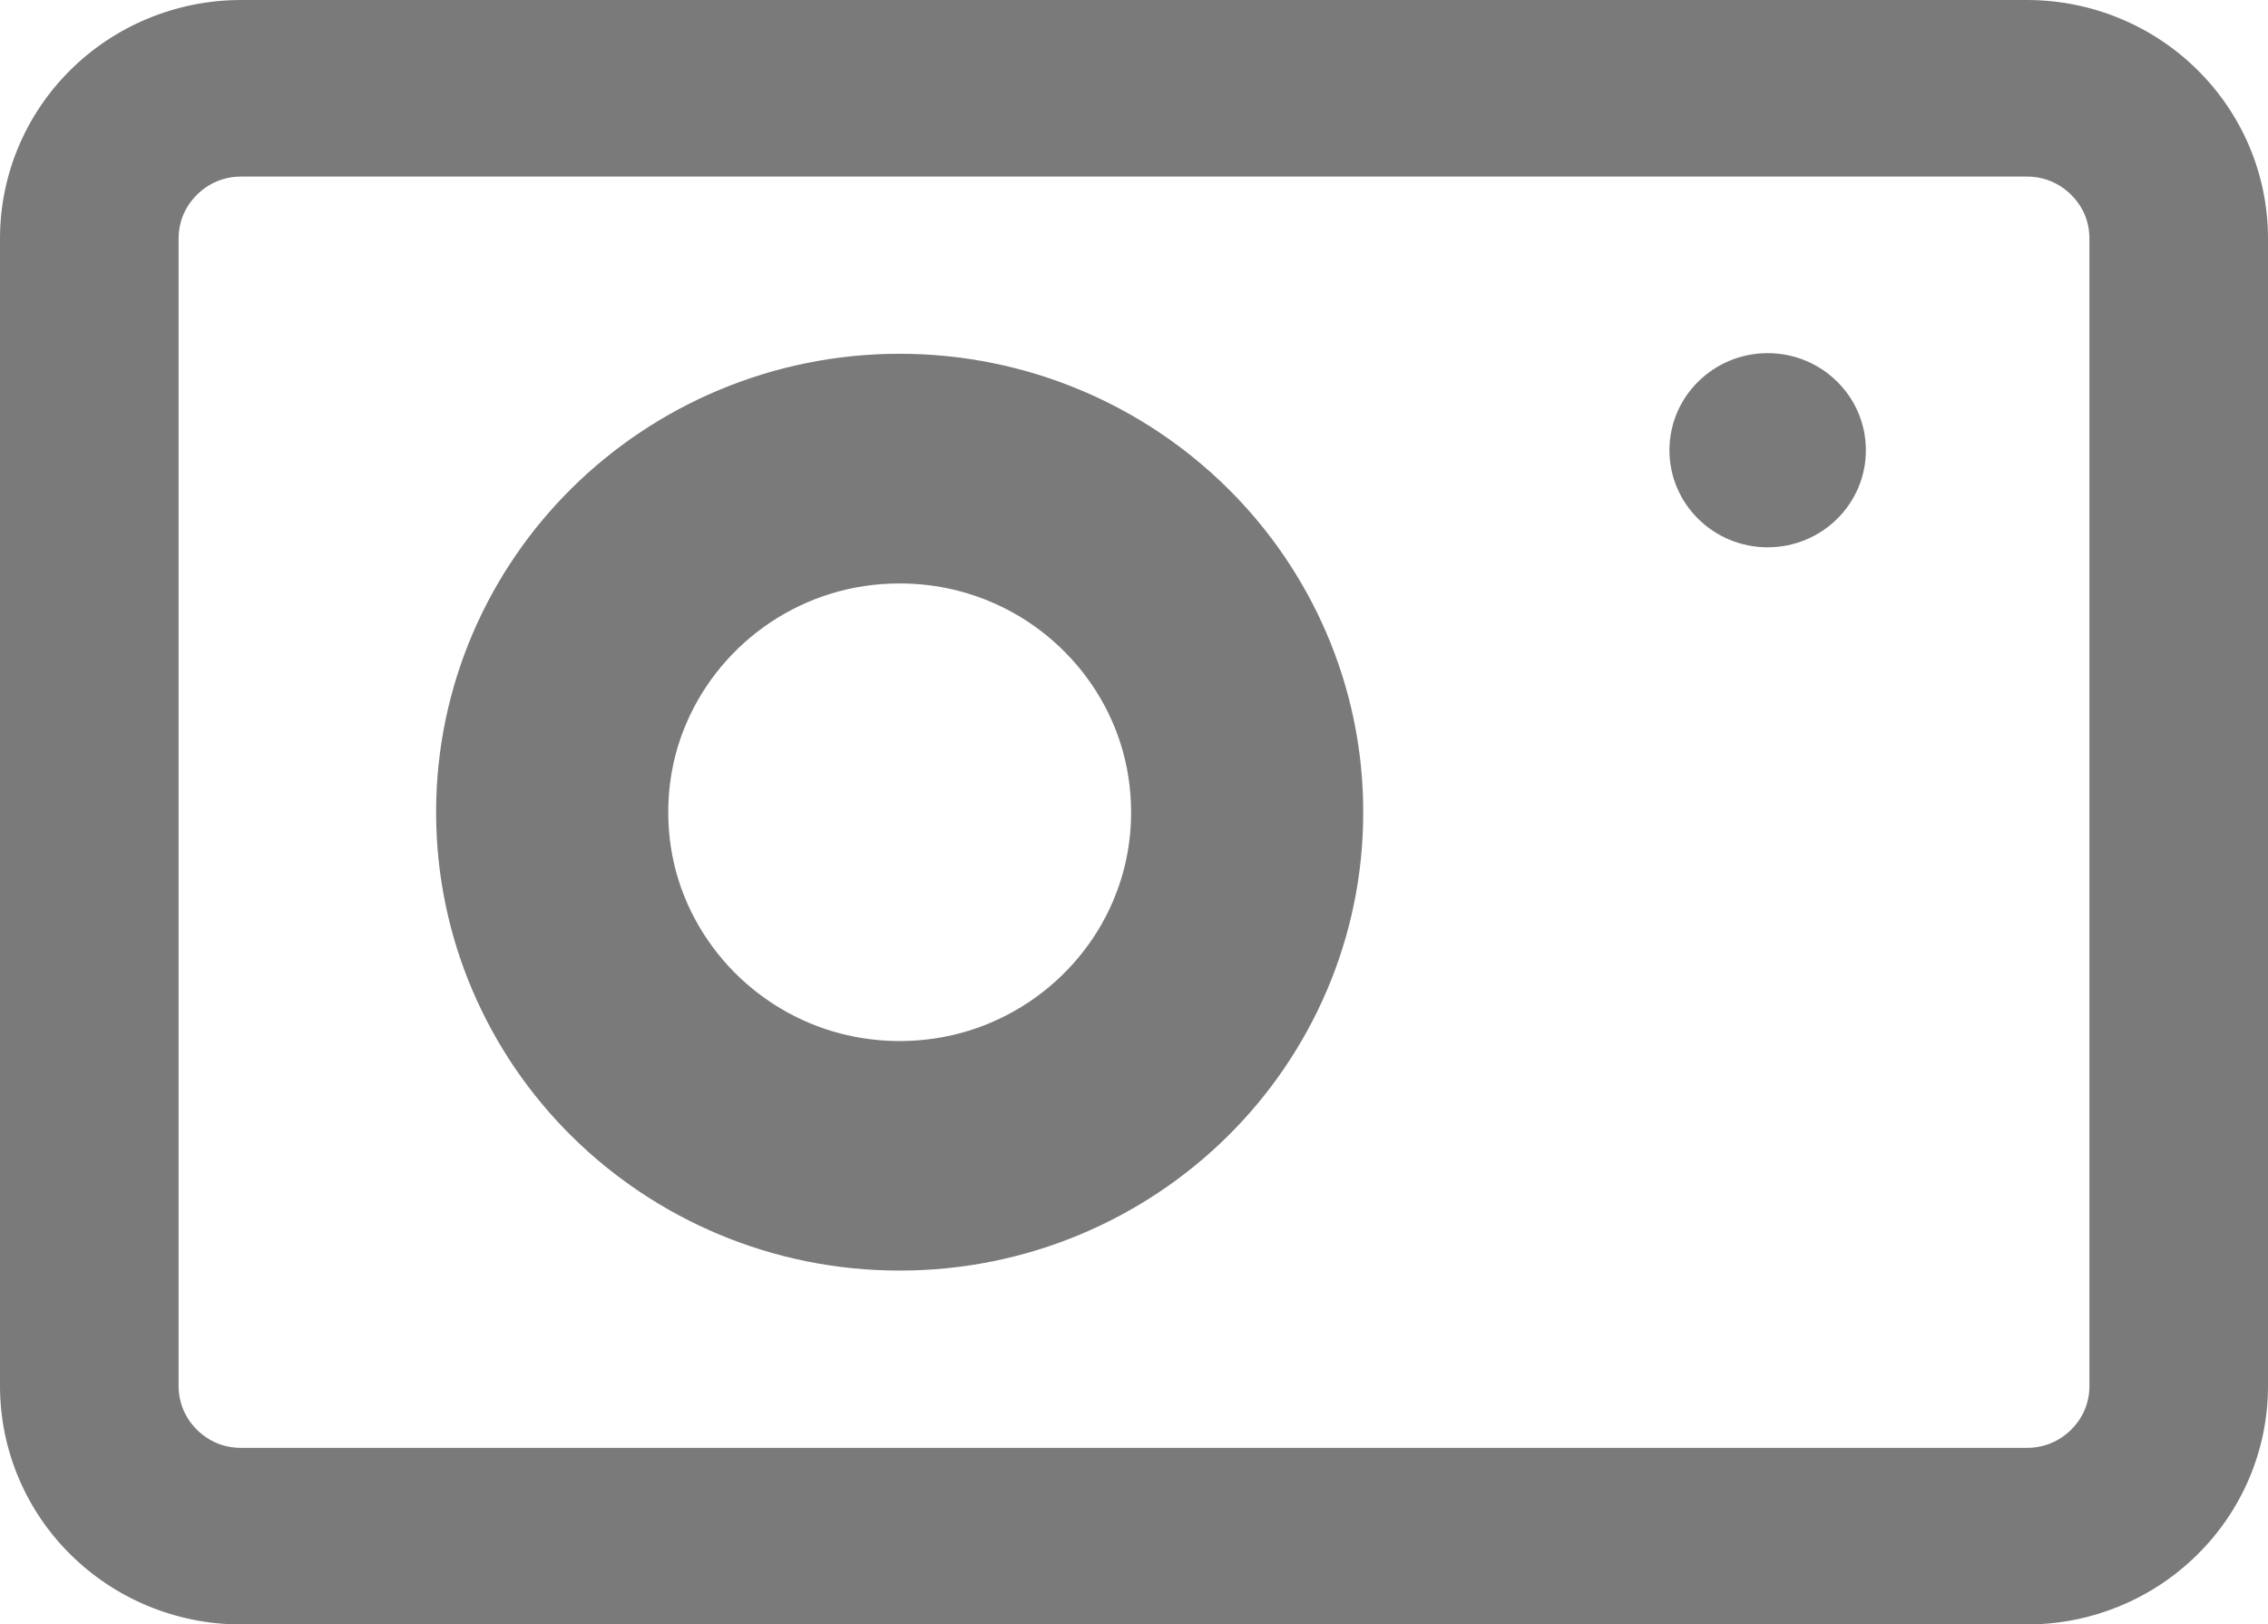 <?xml version="1.0" encoding="utf-8"?>
<!-- Generator: Adobe Illustrator 16.0.0, SVG Export Plug-In . SVG Version: 6.00 Build 0)  -->
<!DOCTYPE svg PUBLIC "-//W3C//DTD SVG 1.1//EN" "http://www.w3.org/Graphics/SVG/1.1/DTD/svg11.dtd">
<svg version="1.1" id="レイヤー_1" xmlns="http://www.w3.org/2000/svg" xmlns:xlink="http://www.w3.org/1999/xlink" x="0px"
	 y="0px" width="107px" height="76.633px" viewBox="0 0 107 76.633" enable-background="new 0 0 107 76.633" xml:space="preserve">
<g>
	<path fill="#7A7A7A" d="M103.666,3.295C101.622,1.264,98.752,0,95.623,0H11.377C8.248,0,5.378,1.264,3.33,3.295
		C1.279,5.316,0,8.154,0,11.25v54.133c0,3.096,1.279,5.934,3.33,7.955c2.048,2.031,4.918,3.298,8.047,3.295h84.246
		c3.129,0.003,5.999-1.264,8.043-3.295c2.054-2.021,3.334-4.859,3.334-7.955V11.25C107,8.154,105.72,5.316,103.666,3.295z
		 M98.575,65.383c0,0.823-0.323,1.525-0.865,2.067c-0.546,0.536-1.261,0.853-2.087,0.853H11.377c-0.83,0-1.541-0.317-2.084-0.853
		c-0.545-0.542-0.861-1.244-0.868-2.067V11.25c0.007-0.823,0.323-1.525,0.868-2.064C9.836,8.65,10.547,8.33,11.377,8.33h84.246
		c0.826,0,1.541,0.32,2.087,0.855c0.542,0.539,0.865,1.241,0.865,2.064V65.383z"/>
	<path fill="#7A7A7A" d="M42.443,16.689c-6.021,0-11.521,2.434-15.465,6.338c-3.947,3.896-6.406,9.336-6.403,15.292
		c-0.003,5.95,2.456,11.394,6.403,15.289c3.944,3.901,9.443,6.335,15.465,6.331c6.024,0.004,11.523-2.43,15.468-6.331
		c3.948-3.896,6.41-9.339,6.403-15.289c0.007-5.956-2.455-11.396-6.403-15.292C53.967,19.122,48.468,16.689,42.443,16.689z
		 M52.508,42.516c-0.823,1.93-2.218,3.589-3.962,4.754c-1.75,1.166-3.82,1.839-6.103,1.842c-1.521-0.003-2.941-0.303-4.245-0.846
		c-1.953-0.816-3.631-2.194-4.807-3.918c-1.182-1.728-1.864-3.778-1.864-6.028c0-1.509,0.303-2.916,0.855-4.199
		c0.826-1.933,2.217-3.592,3.961-4.758c1.75-1.165,3.824-1.839,6.1-1.839c1.525,0,2.945,0.301,4.252,0.847
		c1.953,0.813,3.627,2.19,4.807,3.915c1.179,1.728,1.861,3.777,1.861,6.034C53.363,39.821,53.059,41.226,52.508,42.516z"/>
	<path fill="#7A7A7A" d="M83.395,16.66c-2.557,0-4.634,2.051-4.634,4.578c0,2.534,2.077,4.581,4.634,4.581
		c2.561,0,4.634-2.047,4.634-4.581C88.028,18.711,85.955,16.66,83.395,16.66z"/>
</g>
</svg>
